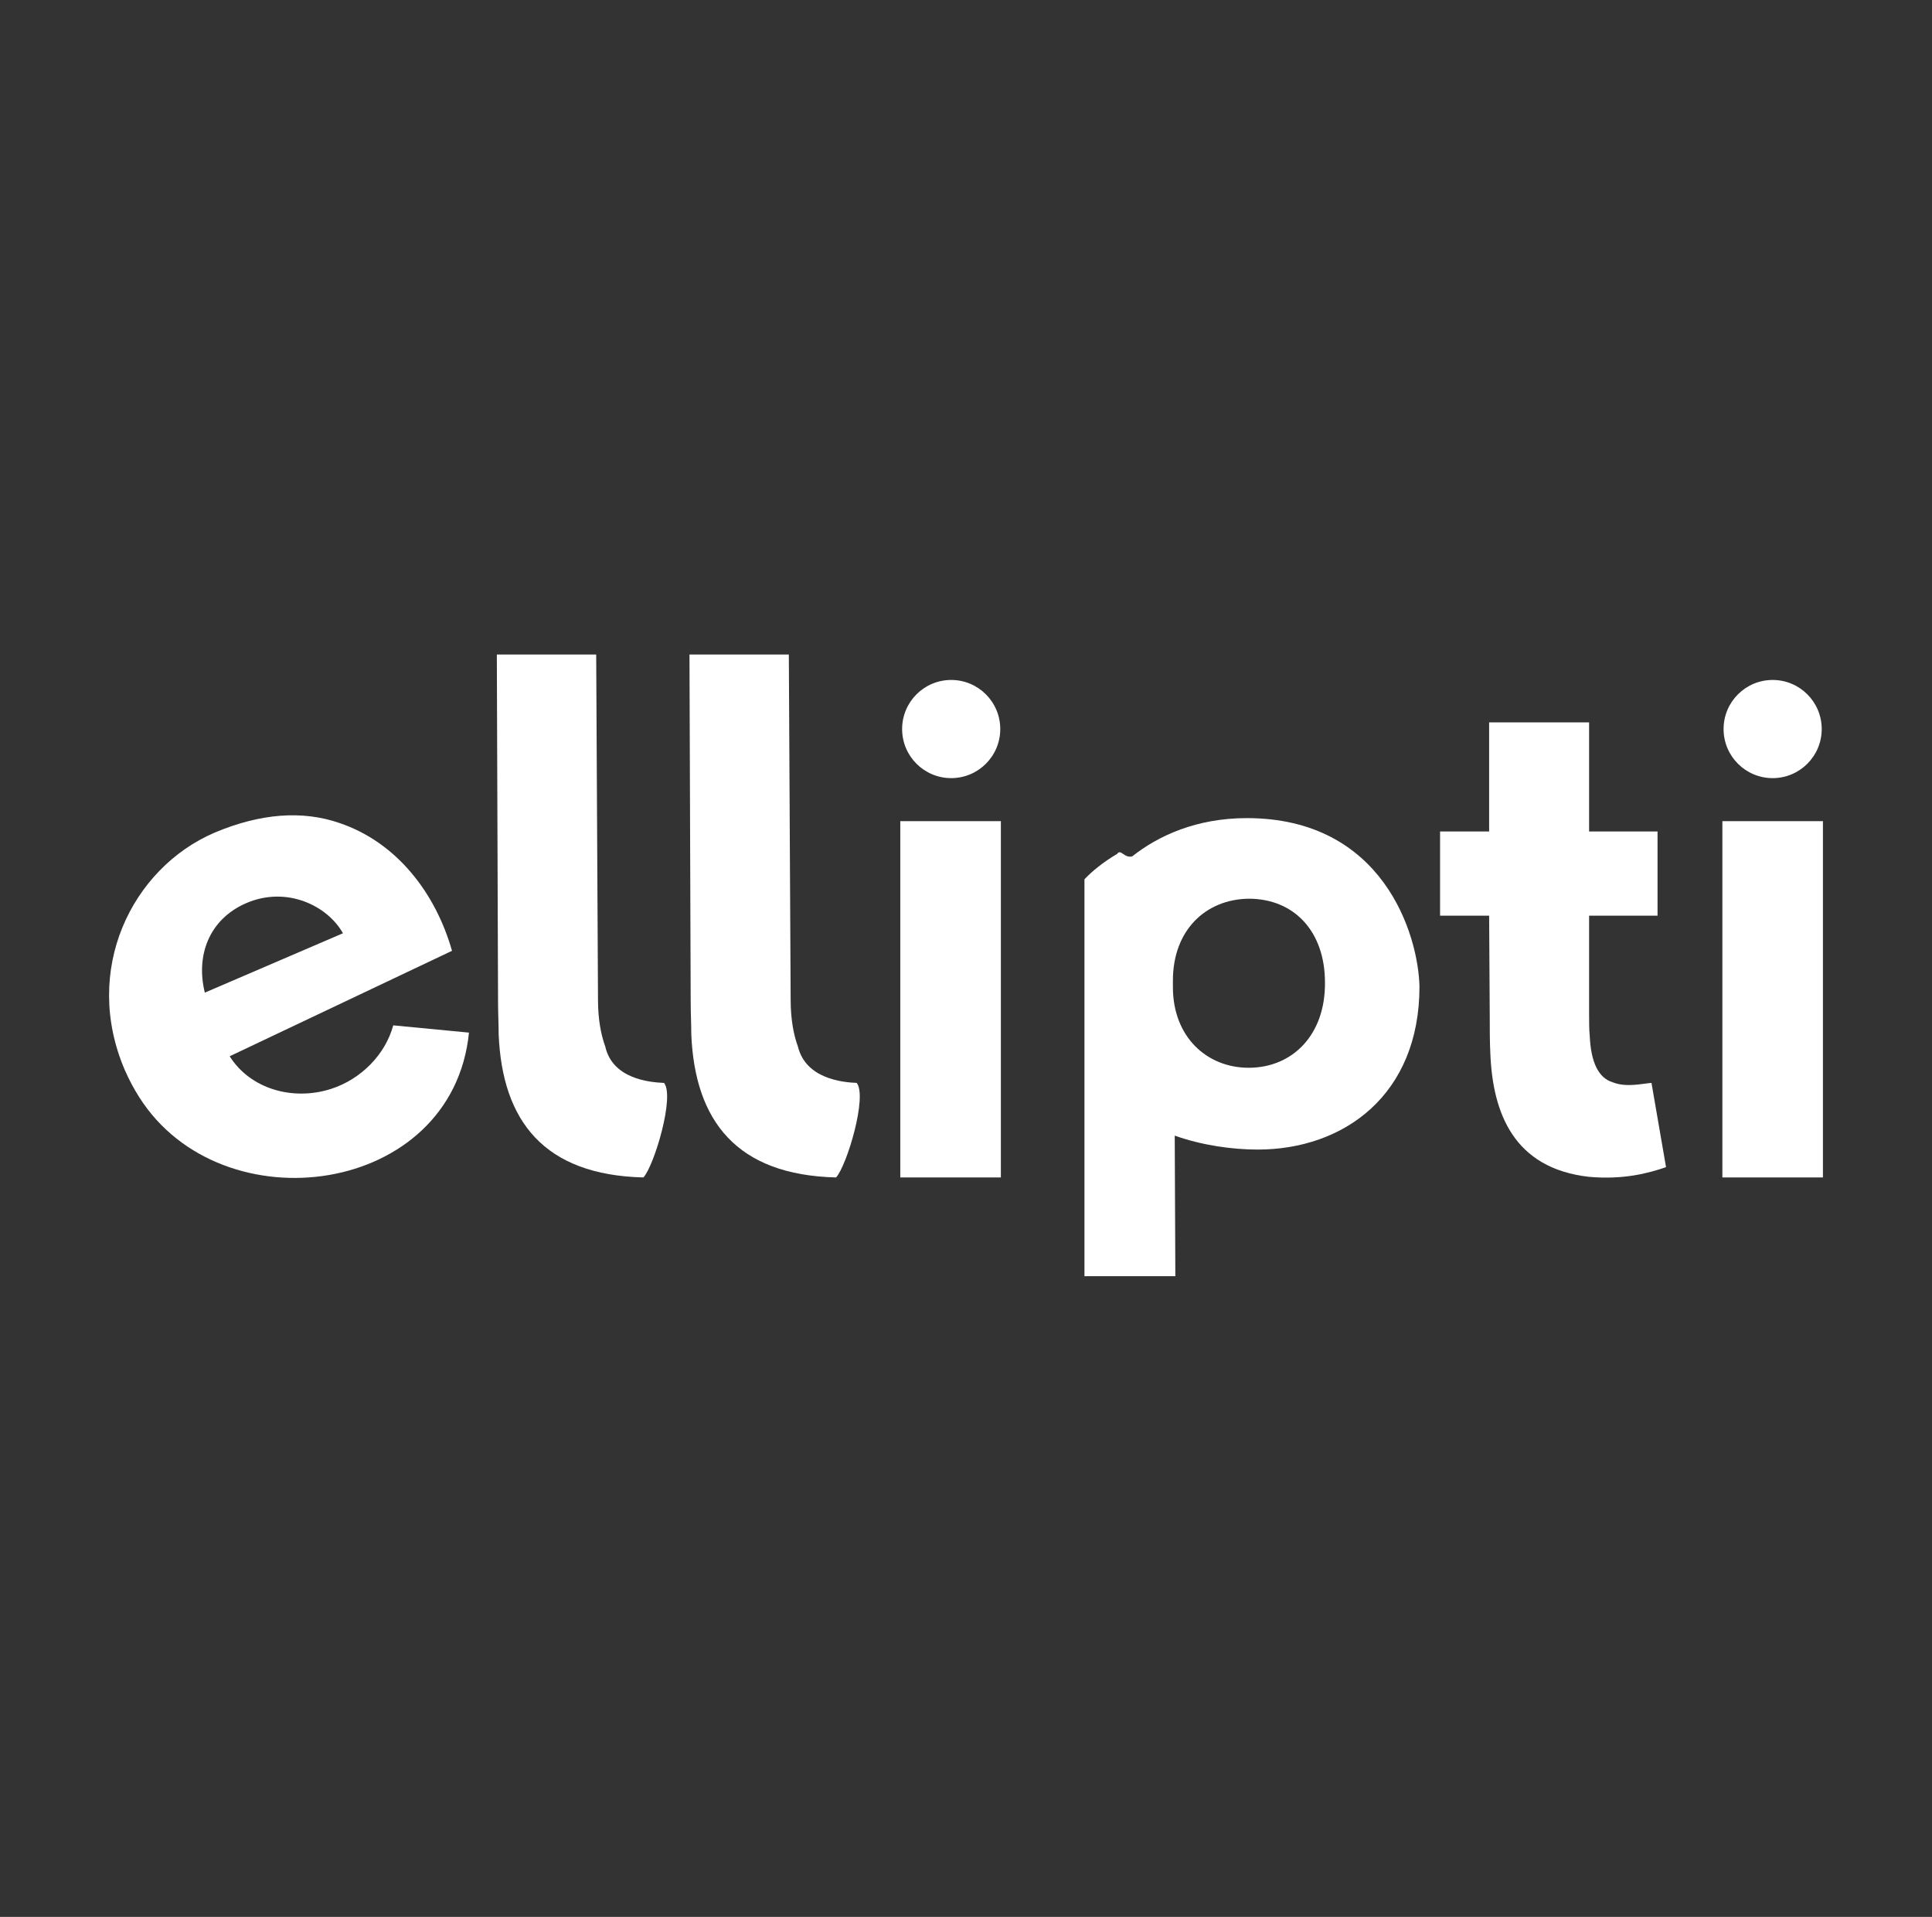 <svg width="124" height="123" viewBox="0 0 124 123" fill="none" xmlns="http://www.w3.org/2000/svg">
<rect x="0" y="0" width="124" height="123" fill="#333333" stroke="none"/>
<path d="M21.234 69.876C18.785 70.654 16.063 69.876 14.741 67.777L29.011 61.011C27.961 57.317 25.473 54.051 21.779 52.807C19.407 51.991 16.724 52.185 13.769 53.429C8.442 55.723 5.254 62.255 8.015 68.671C8.287 69.293 8.598 69.876 8.948 70.421C14.236 78.741 29.05 76.758 30.099 66.26L25.239 65.794C24.734 67.66 23.178 69.254 21.234 69.876ZM15.83 57.94C18.396 56.851 21.001 58.095 22.012 59.884L13.147 63.694C12.564 61.361 13.38 58.989 15.83 57.94Z" fill="white"/>
<path d="M38.848 67.154C38.576 66.416 38.381 65.405 38.381 64.161L38.265 41.998H31.888L31.966 64.316C31.966 65.016 32.005 65.716 32.005 66.377C32.238 71.937 34.921 75.397 41.297 75.553C41.997 74.775 43.319 70.343 42.619 69.487C41.647 69.448 39.314 69.215 38.848 67.154Z" fill="white"/>
<path d="M51.212 67.154C50.94 66.416 50.746 65.405 50.746 64.161L50.629 41.998H44.252L44.33 64.316C44.33 65.016 44.369 65.716 44.369 66.377C44.602 71.937 47.285 75.397 53.662 75.553C54.362 74.775 55.684 70.343 54.984 69.487C54.051 69.448 51.718 69.215 51.212 67.154Z" fill="white"/>
<path d="M64.238 52.691H57.783V75.553H64.238V52.691Z" fill="white"/>
<path d="M61.049 49.93C62.789 49.93 64.199 48.52 64.199 46.781C64.199 45.041 62.789 43.631 61.049 43.631C59.31 43.631 57.9 45.041 57.9 46.781C57.9 48.52 59.31 49.93 61.049 49.93Z" fill="white"/>
<path d="M80.023 52.496C76.796 52.496 74.347 53.624 72.675 54.946C72.169 55.101 71.936 54.44 71.703 54.79C70.847 55.296 70.109 55.879 69.603 56.423V81.891H75.436L75.397 72.87C77.146 73.492 79.09 73.764 80.723 73.764C86.245 73.764 91.105 70.265 91.105 63.305C91.027 59.961 88.772 52.496 80.023 52.496ZM80.14 68.515C77.457 68.515 75.28 66.532 75.28 63.344V62.916C75.28 59.689 77.38 57.706 80.14 57.667C83.095 57.667 85.039 59.806 85.039 63.033C85.078 66.377 82.978 68.515 80.14 68.515Z" fill="white"/>
<path d="M103.508 69.448C102.614 69.176 102.108 68.204 102.031 66.455C101.992 66.027 101.992 65.599 101.992 65.055V58.756H106.385V53.352H101.992V46.353H95.576V53.352H92.427V58.756H95.576L95.615 65.171C95.615 65.988 95.615 66.843 95.654 67.621C95.809 71.393 97.132 74.97 101.992 75.514C104.208 75.709 105.802 75.281 106.93 74.892L105.996 69.487C105.413 69.526 104.402 69.798 103.508 69.448Z" fill="white"/>
<path d="M117 52.691H110.546V75.553H117V52.691Z" fill="white"/>
<path d="M113.773 49.93C115.512 49.93 116.922 48.52 116.922 46.781C116.922 45.041 115.512 43.631 113.773 43.631C112.033 43.631 110.623 45.041 110.623 46.781C110.623 48.52 112.033 49.93 113.773 49.93Z" fill="white"/>
</svg>
